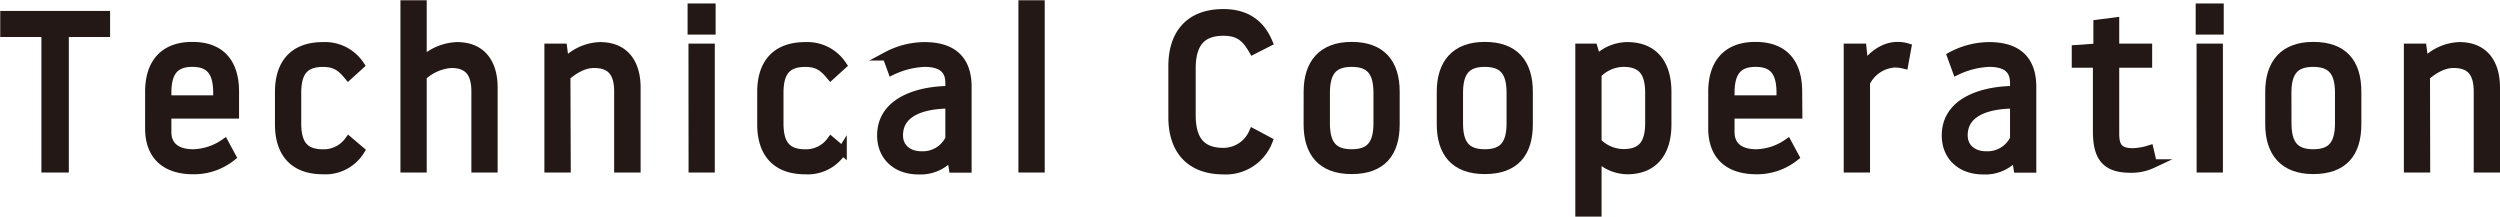 <svg xmlns="http://www.w3.org/2000/svg" viewBox="0 0 537.53 46.57"><defs><style>.cls-1{fill:#231815;stroke:#231815;stroke-miterlimit:10;stroke-width:1.9px;}</style></defs><g id="レイヤー_2" data-name="レイヤー 2"><g id="text"><path class="cls-1" d="M13.85,36.14h-4V7H1V3.3H22.72V7H13.85Z"/><path class="cls-1" d="M50.45,24.55H35.9V28.4c0,2.53,1.51,4.64,5.68,4.64a12.45,12.45,0,0,0,6.67-2.2l1.54,2.86a13,13,0,0,1-8.21,2.82c-6.28,0-9.43-3.34-9.43-8.92V19.72c0-6,3-9.76,9.2-9.76s9.1,3.66,9.1,9.76Zm-3.66-3.1V20c0-4.41-1.5-6.57-5.44-6.57S35.9,15.59,35.9,20v1.45Z"/><path class="cls-1" d="M60.07,26.76v-7c0-6,3-9.76,9.38-9.76a9,9,0,0,1,7.93,4l-2.49,2.26c-1.4-1.69-2.62-2.82-5.44-2.82-4.13,0-5.63,2.16-5.63,6.57v6.47c0,4.41,1.5,6.57,5.63,6.57A6.68,6.68,0,0,0,75,30.32l2.44,2.07a8.78,8.78,0,0,1-8,4.13C63.07,36.52,60.07,32.76,60.07,26.76Z"/><path class="cls-1" d="M90.8,36.14H87.05V1H90.8V13.2A11.34,11.34,0,0,1,98.26,10c5.59,0,7.79,3.94,7.79,8.82V36.14H102.3V19.67c0-4.41-1.93-6-5.3-6a10.23,10.23,0,0,0-6.2,2.73Z"/><path class="cls-1" d="M121.77,36.14H118V10.33h3l.42,3.19A10.78,10.78,0,0,1,129,10c5.59,0,7.79,3.94,7.79,8.82V36.14H133V19.67c0-4.41-1.92-6-5.3-6-2.4,0-4.6,1.51-6,2.73Z"/><path class="cls-1" d="M148.79,1.7h4.13V6.49h-4.13Zm.19,8.63h3.76V36.14H149Z"/><path class="cls-1" d="M163.76,26.76v-7c0-6,3-9.76,9.39-9.76a9,9,0,0,1,7.93,4l-2.49,2.26c-1.41-1.69-2.63-2.82-5.44-2.82-4.13,0-5.64,2.16-5.64,6.57v6.47c0,4.41,1.51,6.57,5.64,6.57a6.66,6.66,0,0,0,5.53-2.72l2.44,2.07a8.77,8.77,0,0,1-8,4.13C166.76,36.52,163.76,32.76,163.76,26.76Z"/><path class="cls-1" d="M204.21,17.84c0-2.53-1.27-4.41-5.45-4.41a18,18,0,0,0-6.94,1.74l-1.13-3.1A17.41,17.41,0,0,1,198.76,10c6.29,0,9.2,3.09,9.2,8.68v17.5h-3l-.42-2.72a8.53,8.53,0,0,1-7,3.1c-5.07,0-8-3.2-8-7.42,0-7.6,8.49-9.71,14.69-9.71Zm0,11.92V22.39c-5.06,0-11,1.32-11,6.71,0,2.82,2.21,4.37,4.84,4.37A6.43,6.43,0,0,0,204.25,29.76Z"/><path class="cls-1" d="M219.92,1h3.76V36.14h-3.76Z"/><path class="cls-1" d="M252.16,25.21v-11c0-6.85,3.56-11.31,10.88-11.31,4.18,0,7.7,1.64,9.62,6.19l-3.24,1.65c-1.4-2.4-2.81-4-6.38-4-5,0-6.9,2.91-6.9,8v10c0,5.07,1.88,8,6.9,8a7,7,0,0,0,6.38-4.12l3.24,1.73a9.76,9.76,0,0,1-9.62,6.2C255.72,36.52,252.16,32.06,252.16,25.21Z"/><path class="cls-1" d="M281.25,19.72c0-6,3-9.76,9.38-9.76S300,13.57,300,19.72v7c0,6.14-2.86,9.76-9.38,9.76s-9.38-3.76-9.38-9.76ZM285,26.47c0,4.41,1.5,6.57,5.63,6.57s5.63-2.16,5.63-6.57V20c0-4.41-1.5-6.57-5.63-6.57S285,15.59,285,20Z"/><path class="cls-1" d="M309.87,19.72c0-6,3-9.76,9.38-9.76s9.38,3.61,9.38,9.76v7c0,6.14-2.86,9.76-9.38,9.76s-9.38-3.76-9.38-9.76Zm3.75,6.75c0,4.41,1.5,6.57,5.63,6.57s5.63-2.16,5.63-6.57V20c0-4.41-1.5-6.57-5.63-6.57s-5.63,2.16-5.63,6.57Z"/><path class="cls-1" d="M339.66,10.33h2.91l.75,2.49A9.27,9.27,0,0,1,349.89,10c5.58,0,8.54,3.61,8.54,9.76v7c0,6.14-3,9.76-8.54,9.76a9.05,9.05,0,0,1-6.48-2.87v12h-3.75Zm3.75,20.23A8,8,0,0,0,349.05,33c4.08,0,5.63-2.16,5.63-6.57V20c0-4.41-1.55-6.57-5.63-6.57a8,8,0,0,0-5.64,2.49Z"/><path class="cls-1" d="M386.58,24.55H372V28.4c0,2.53,1.5,4.64,5.67,4.64a12.45,12.45,0,0,0,6.67-2.2l1.54,2.86a13,13,0,0,1-8.21,2.82c-6.28,0-9.43-3.34-9.43-8.92V19.72c0-6,3-9.76,9.2-9.76s9.1,3.66,9.1,9.76Zm-3.66-3.1V20c0-4.41-1.5-6.57-5.44-6.57S372,15.59,372,20v1.45Z"/><path class="cls-1" d="M401.13,17.75V36.14h-3.76V10.33h3l.42,4.09c.84-1.37,3.47-4.46,7.22-4.46a6.75,6.75,0,0,1,2,.28l-.65,3.57a8.3,8.3,0,0,0-2-.24A7.46,7.46,0,0,0,401.13,17.75Z"/><path class="cls-1" d="M433.13,17.84c0-2.53-1.27-4.41-5.45-4.41a18,18,0,0,0-6.94,1.74l-1.13-3.1A17.41,17.41,0,0,1,427.68,10c6.29,0,9.2,3.09,9.2,8.68v17.5h-3l-.43-2.72a8.49,8.49,0,0,1-7,3.1c-5.07,0-8-3.2-8-7.42,0-7.6,8.49-9.71,14.69-9.71Zm0,11.92V22.39c-5.07,0-11,1.32-11,6.71,0,2.82,2.21,4.37,4.84,4.37A6.43,6.43,0,0,0,433.17,29.76Z"/><path class="cls-1" d="M454.71,28.73c0,2.76.79,4.08,3.89,4.08a13.41,13.41,0,0,0,3.52-.61l.7,3a10.59,10.59,0,0,1-4.69,1c-5.39,0-7.18-2.44-7.18-8V13.62H446.4v-3l4.65-.33V5.17l3.66-.47v5.63h7.08v3.29h-7.08Z"/><path class="cls-1" d="M473.05,1.7h4.13V6.49h-4.13Zm.19,8.63H477V36.14h-3.75Z"/><path class="cls-1" d="M488,19.72c0-6,3-9.76,9.38-9.76,6.53,0,9.39,3.61,9.39,9.76v7c0,6.14-2.86,9.76-9.39,9.76-6.38,0-9.38-3.76-9.38-9.76Zm3.75,6.75c0,4.41,1.51,6.57,5.63,6.57S503,30.88,503,26.47V20c0-4.41-1.51-6.57-5.64-6.57s-5.63,2.16-5.63,6.57Z"/><path class="cls-1" d="M521.57,36.14h-3.76V10.33h3l.42,3.19A10.78,10.78,0,0,1,528.79,10c5.59,0,7.79,3.94,7.79,8.82V36.14h-3.75V19.67c0-4.41-1.93-6-5.3-6-2.4,0-4.6,1.51-6,2.73Z"/></g></g></svg>